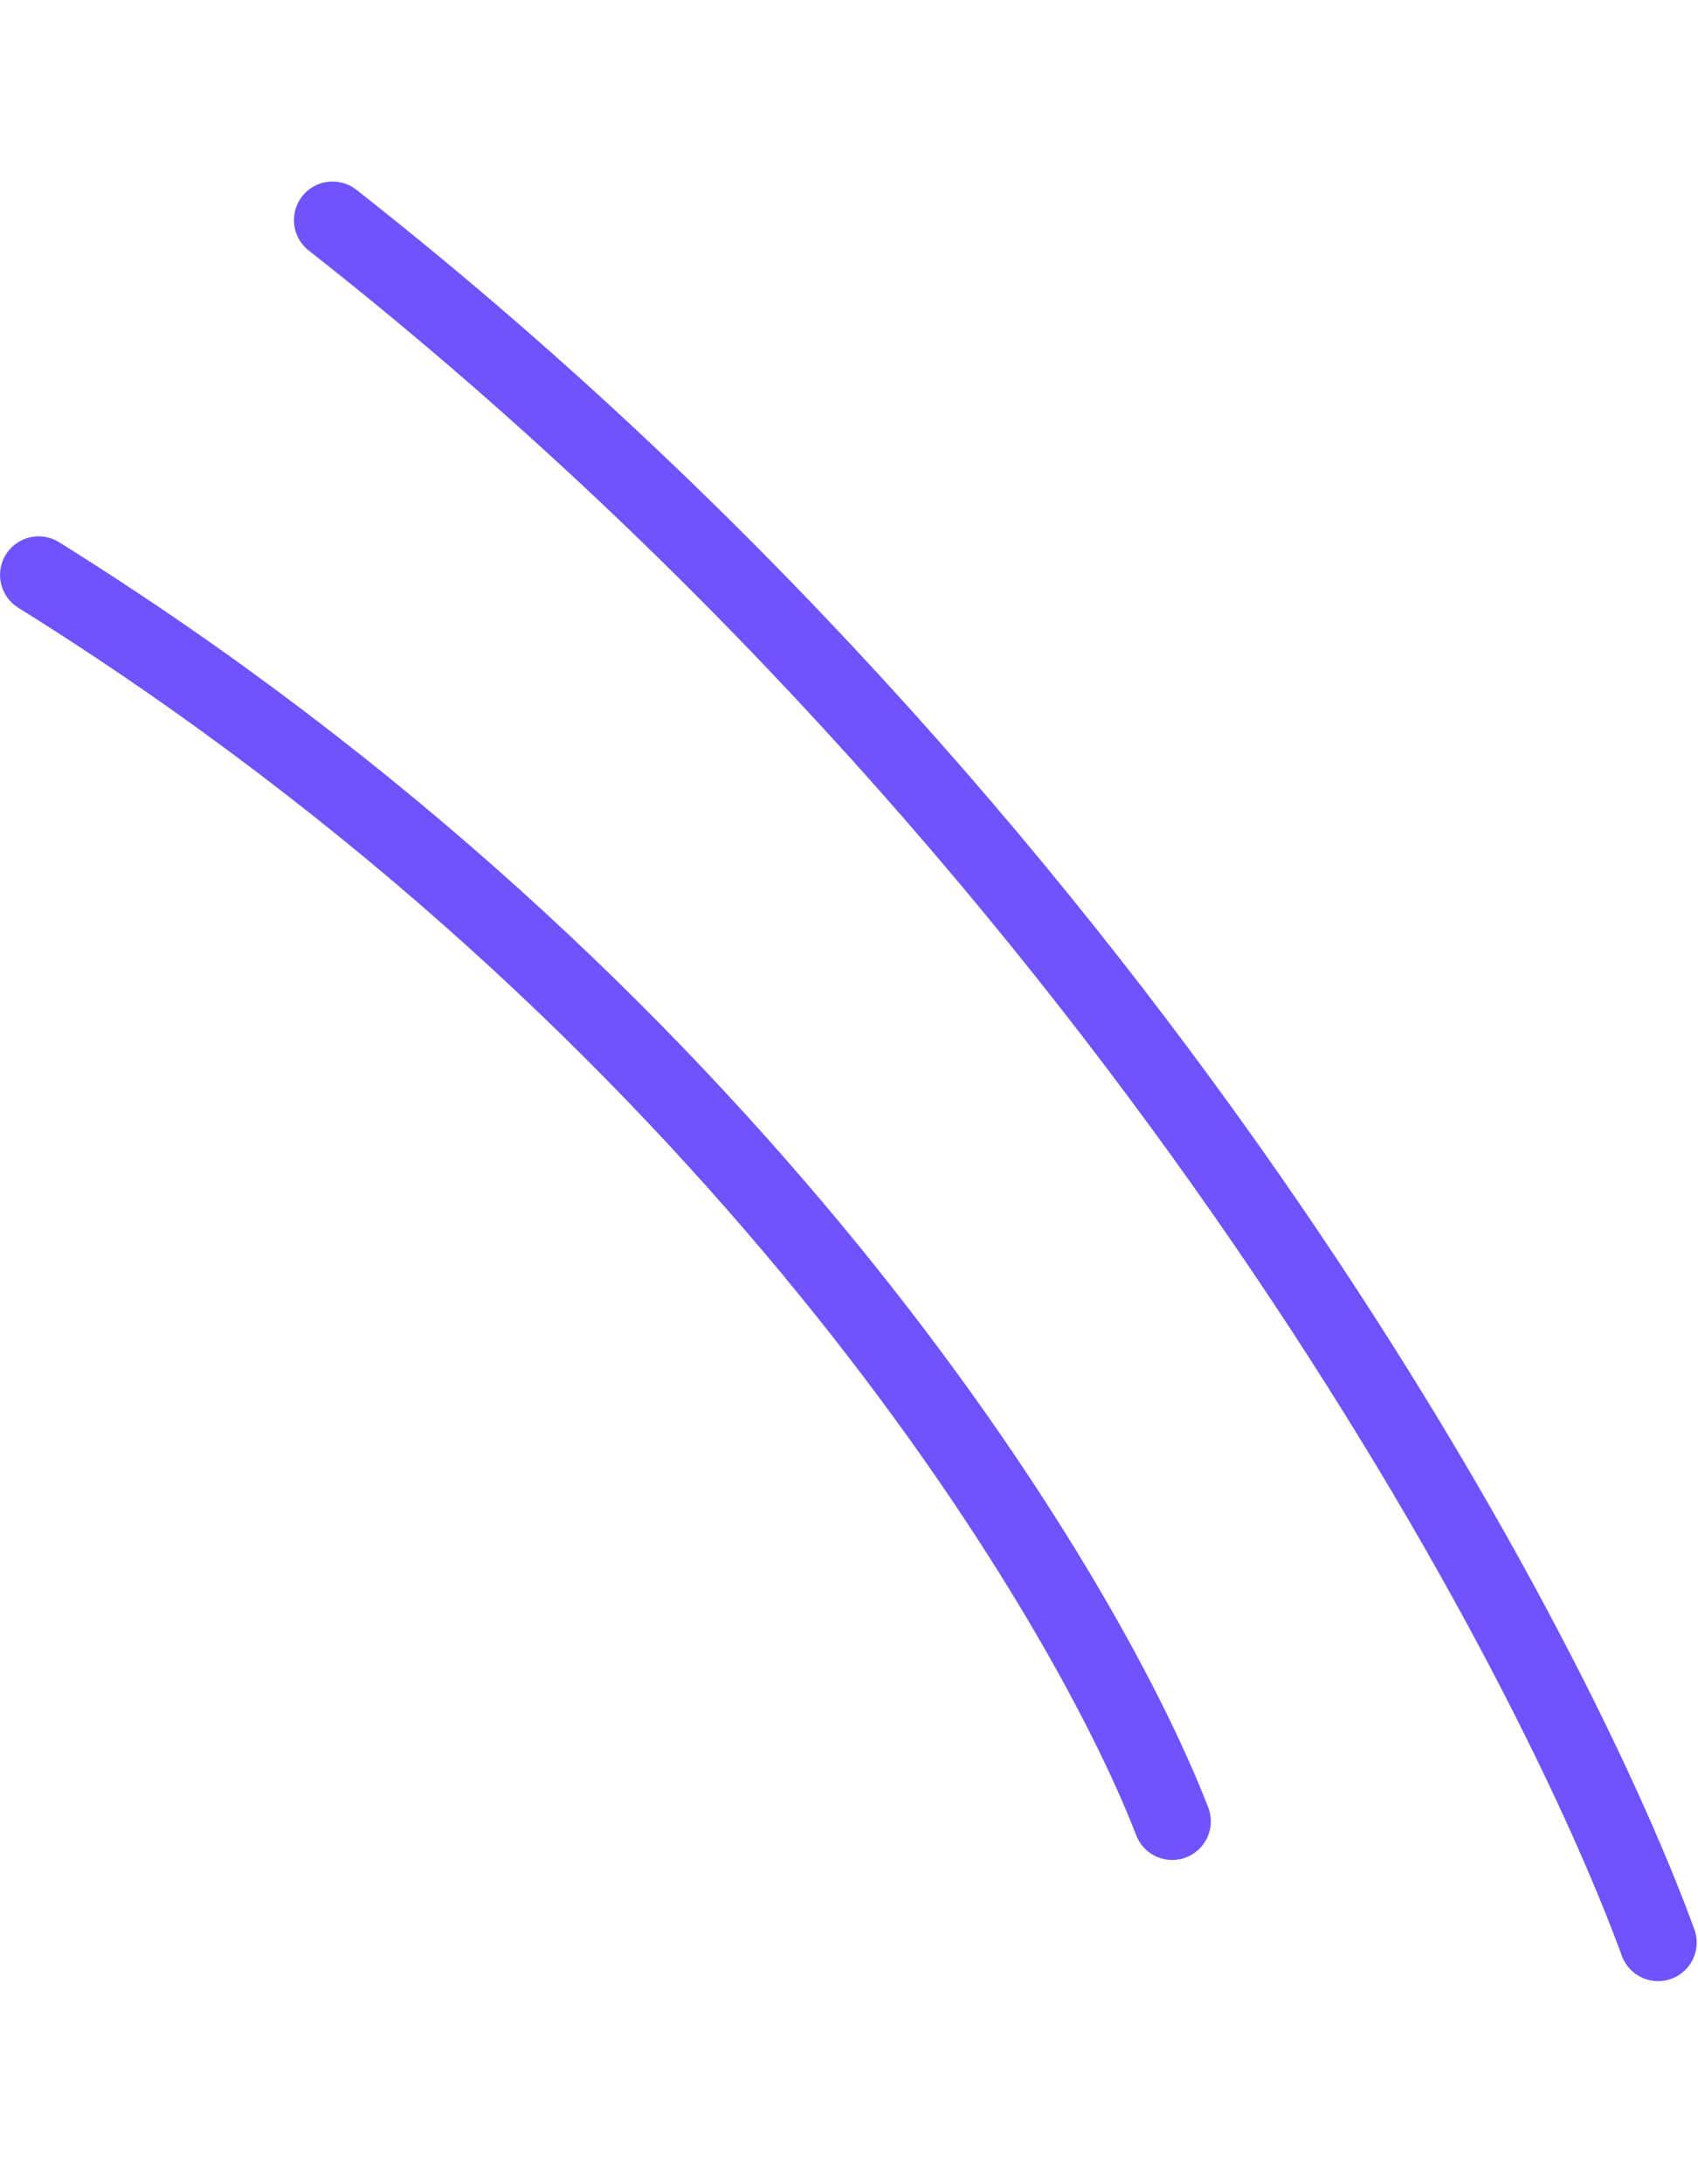 <svg xmlns="http://www.w3.org/2000/svg" width="77" height="99" fill="none"><path stroke="#7053FD" stroke-linecap="round" stroke-width="3.5" d="M75.19 88.046c-5.285-14.44-24.706-50.272-60.11-78.068m38.077 72.576C49.007 71.819 32.916 45.49 1.752 26.06"/></svg>